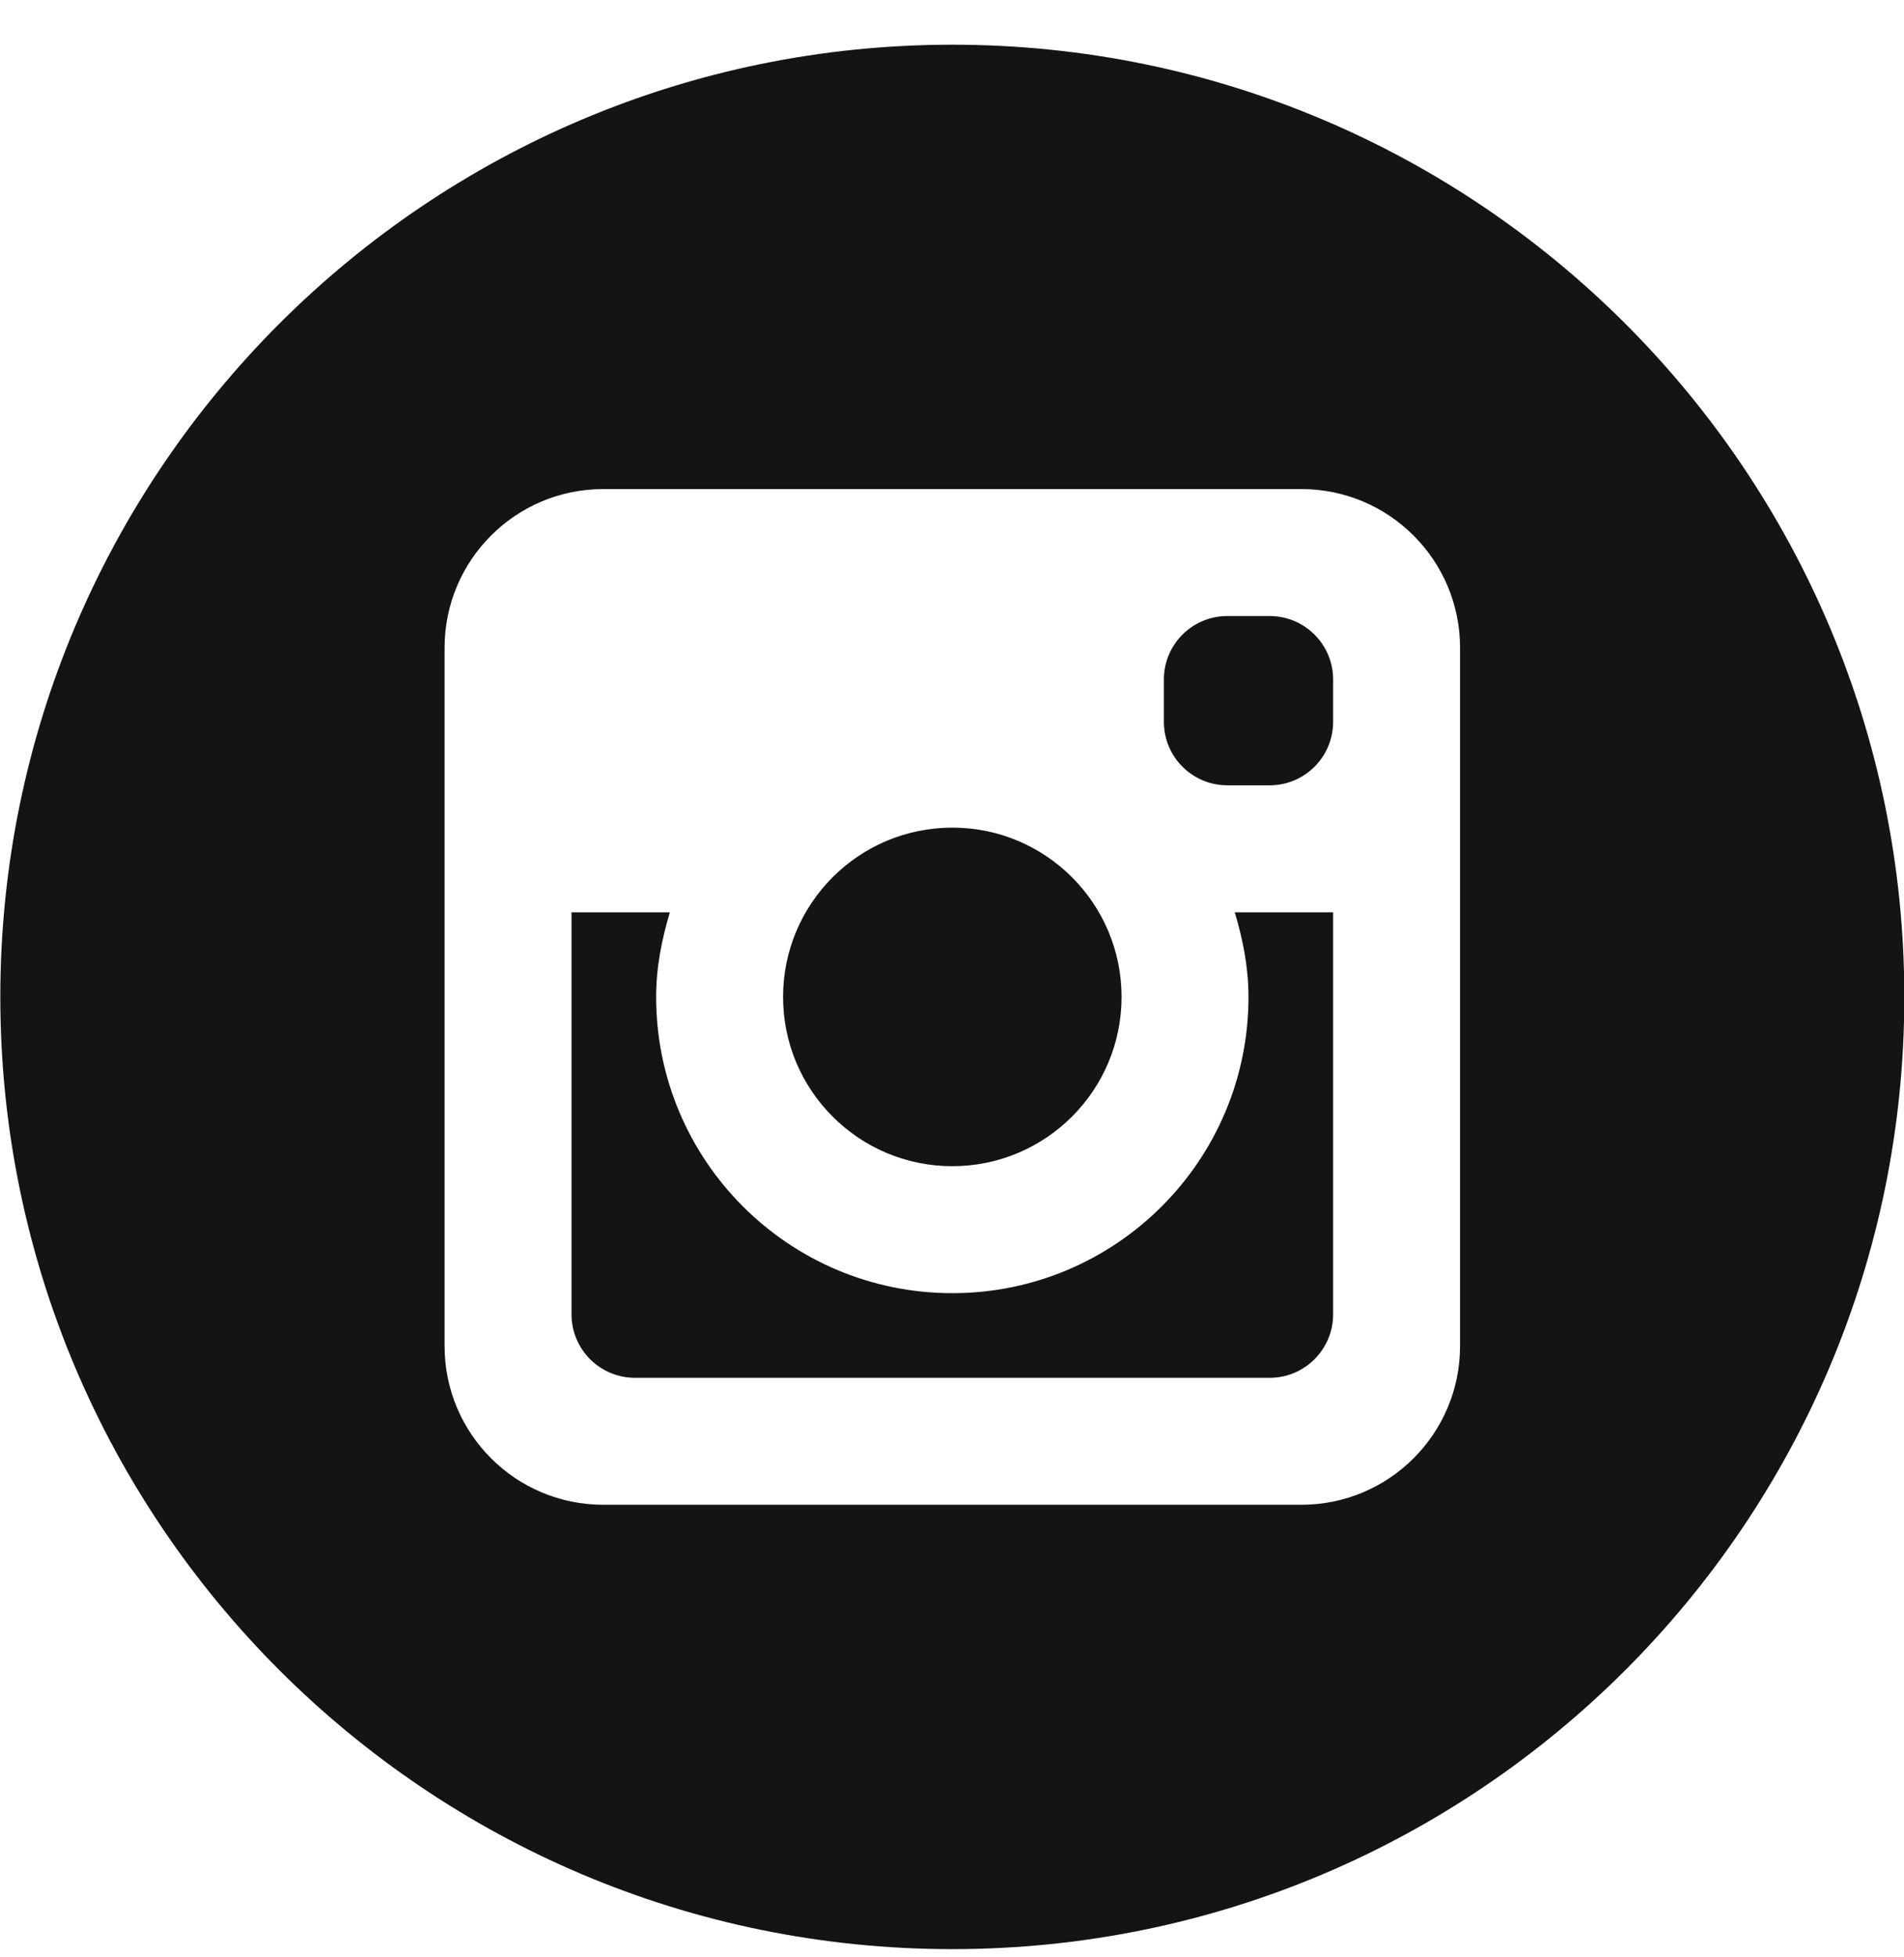 
<svg width="36px" height="37px" viewBox="0 0 36 37" version="1.1" xmlns="http://www.w3.org/2000/svg" xmlns:xlink="http://www.w3.org/1999/xlink">
    <g id="Symbols" stroke="none" stroke-width="1" fill="none" fill-rule="evenodd">
        <g id="Global/Desktop/Footer" transform="translate(-1596, -84)" fill="#141414">
            <path d="M1614.006,84.845 C1623.941,84.845 1632.006,92.91 1632.006,102.845 C1632.006,112.779 1623.941,120.845 1614.006,120.845 C1604.072,120.845 1596.006,112.779 1596.006,102.845 C1596.006,92.91 1604.072,84.845 1614.006,84.845 Z M1620.606,112.445 C1622.263,112.445 1623.606,111.102 1623.606,109.445 L1623.606,96.245 C1623.606,94.588 1622.263,93.245 1620.606,93.245 L1607.406,93.245 C1605.749,93.245 1604.406,94.588 1604.406,96.245 L1604.406,109.445 C1604.406,111.102 1605.749,112.445 1607.406,112.445 L1620.606,112.445 Z M1608.666,101.245 C1608.513,101.755 1608.406,102.285 1608.406,102.845 C1608.406,105.937 1610.913,108.445 1614.006,108.445 C1617.099,108.445 1619.606,105.937 1619.606,102.845 C1619.606,102.285 1619.499,101.755 1619.346,101.245 L1621.206,101.245 L1621.206,108.845 C1621.206,109.508 1620.669,110.045 1620.006,110.045 L1608.006,110.045 C1607.343,110.045 1606.806,109.508 1606.806,108.845 L1606.806,101.245 L1608.666,101.245 Z M1614.006,99.645 C1612.239,99.645 1610.806,101.078 1610.806,102.845 C1610.806,104.612 1612.239,106.045 1614.006,106.045 C1615.773,106.045 1617.206,104.612 1617.206,102.845 C1617.206,101.078 1615.773,99.645 1614.006,99.645 Z M1620.006,95.645 C1620.669,95.645 1621.206,96.182 1621.206,96.845 L1621.206,97.645 C1621.206,98.307 1620.669,98.845 1620.006,98.845 L1619.206,98.845 C1618.543,98.845 1618.006,98.307 1618.006,97.645 L1618.006,96.845 C1618.006,96.182 1618.543,95.645 1619.206,95.645 L1620.006,95.645 Z" id="icon-instagram"></path>
        </g>
    </g>
</svg>
